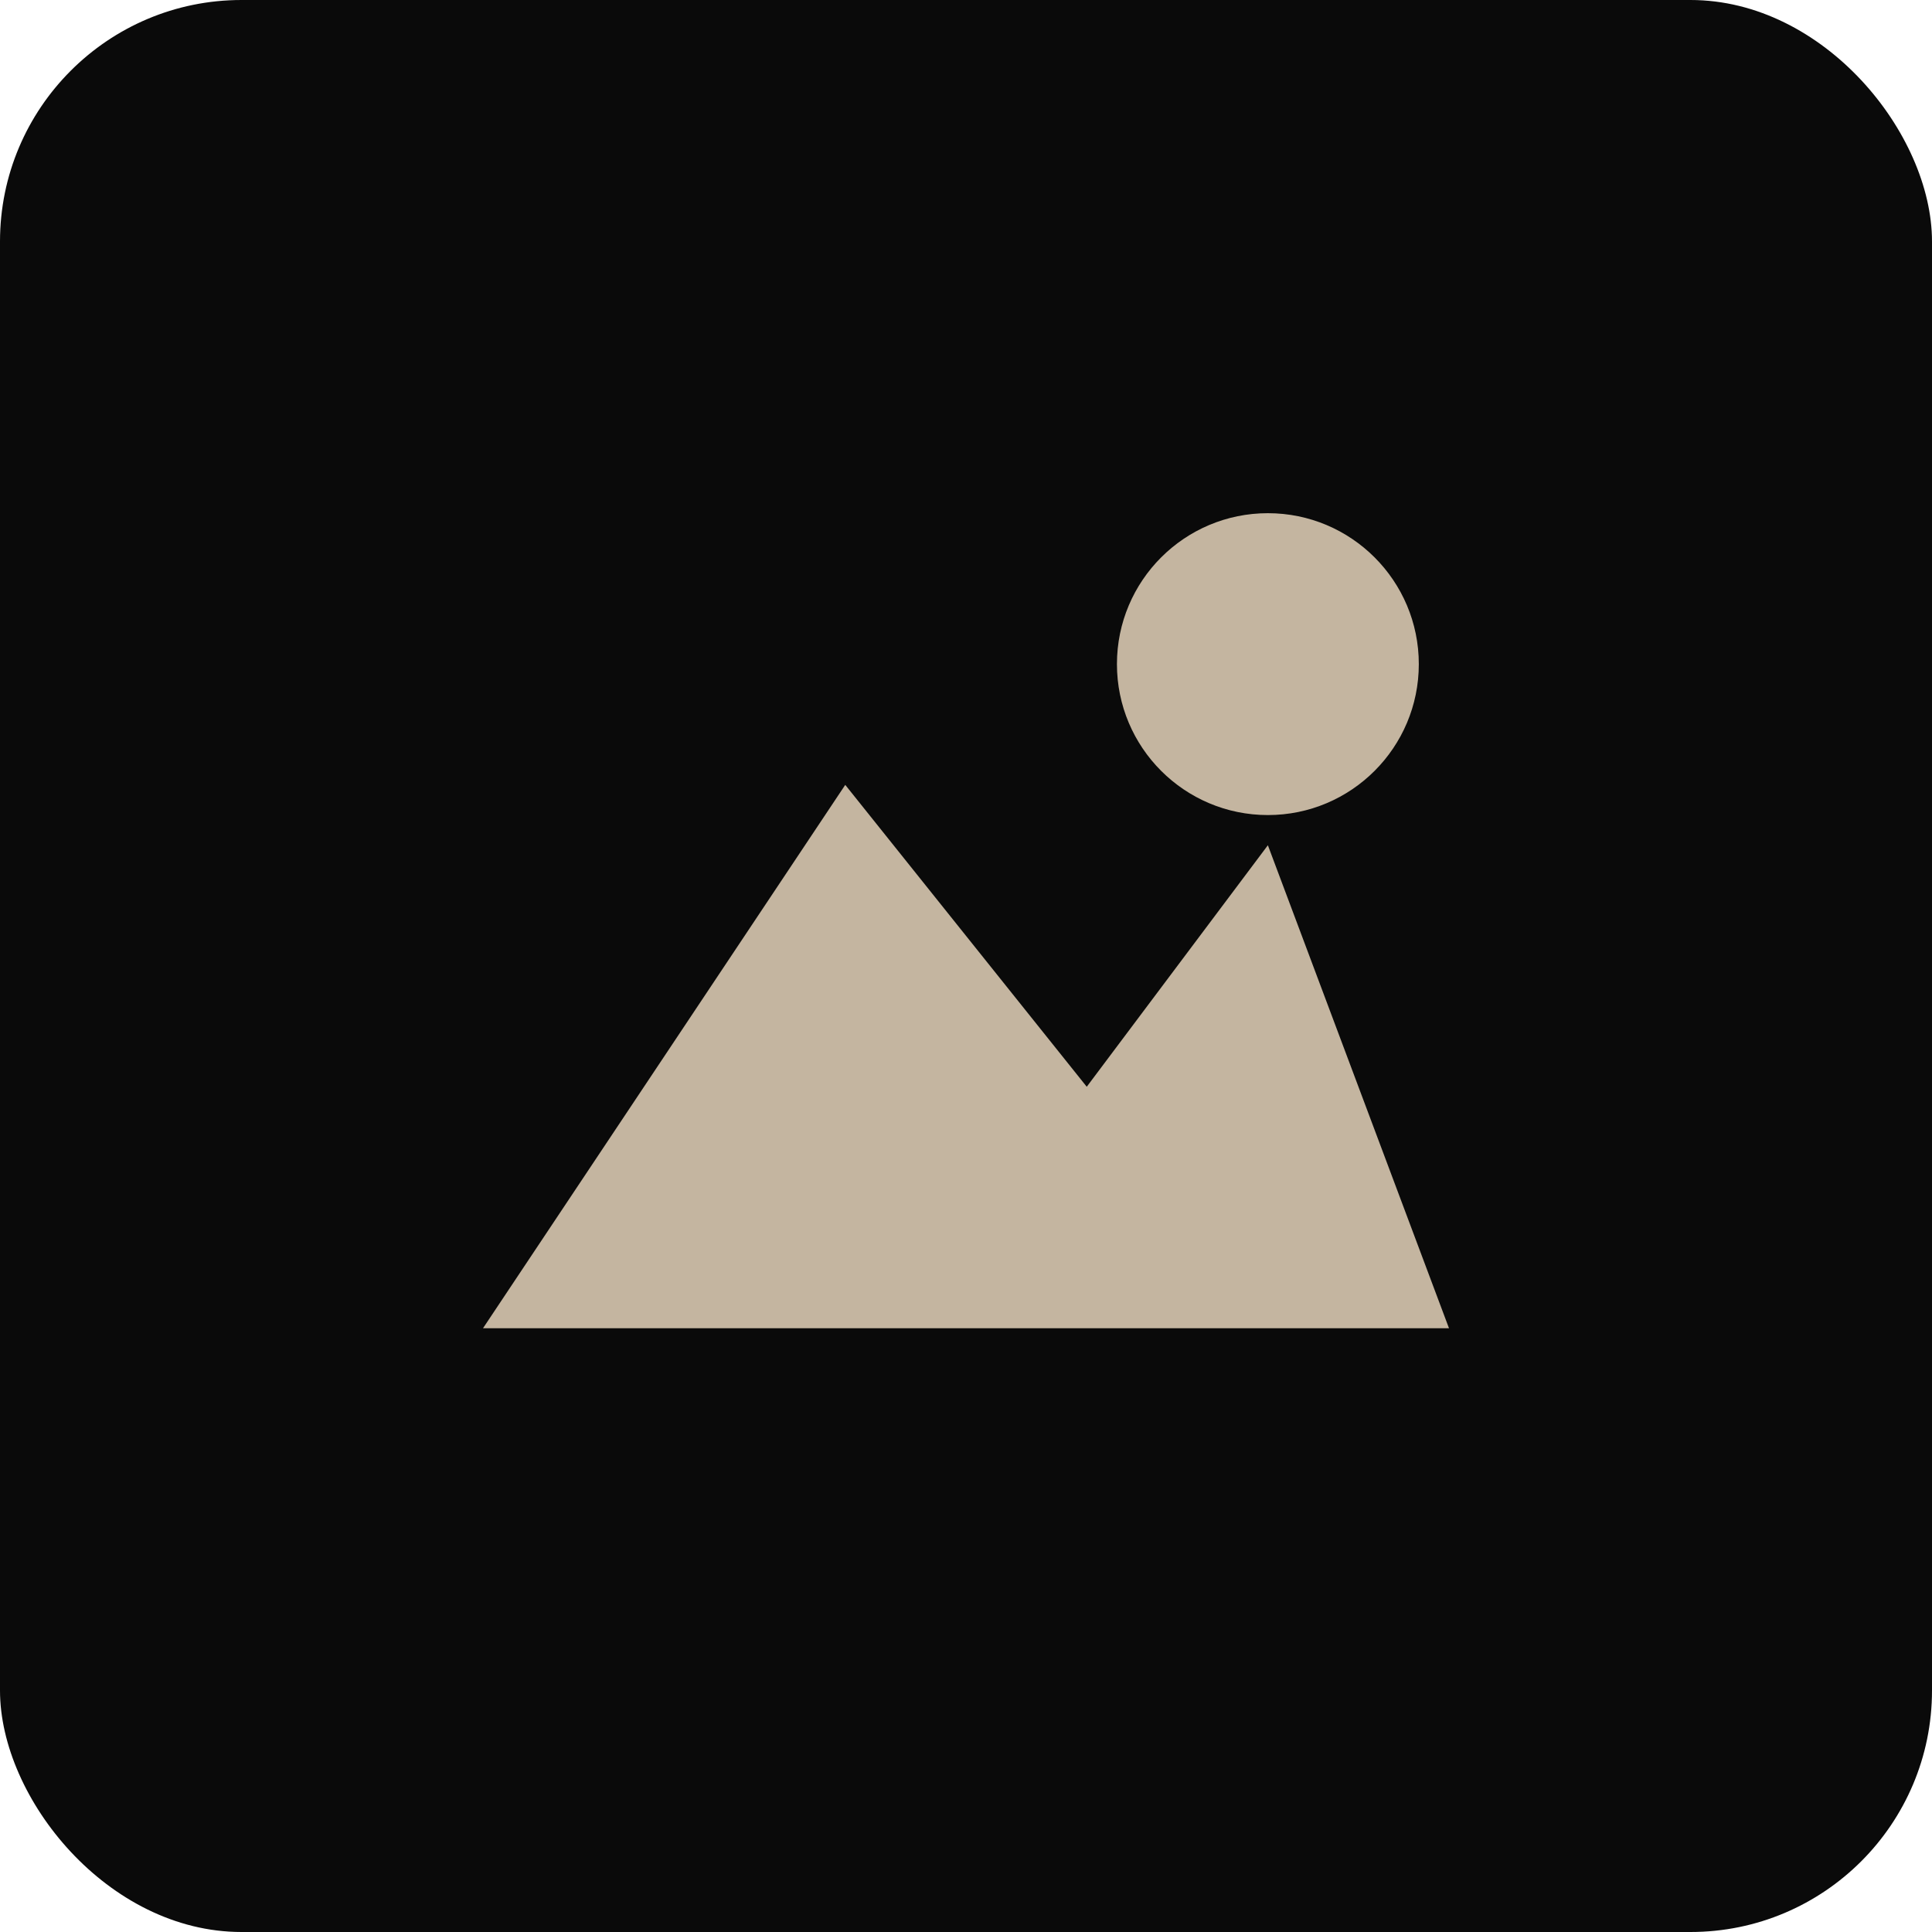 <svg xmlns="http://www.w3.org/2000/svg" viewBox="0 0 32 32">
  <rect width="32" height="32" rx="4" fill="#0a0a0a"/>
  <path d="M8 22L14 13L18 18L21 14L24 22H8Z" fill="#c4b5a0"/>
  <circle cx="21" cy="11" r="2.5" fill="#c4b5a0"/>
</svg>
